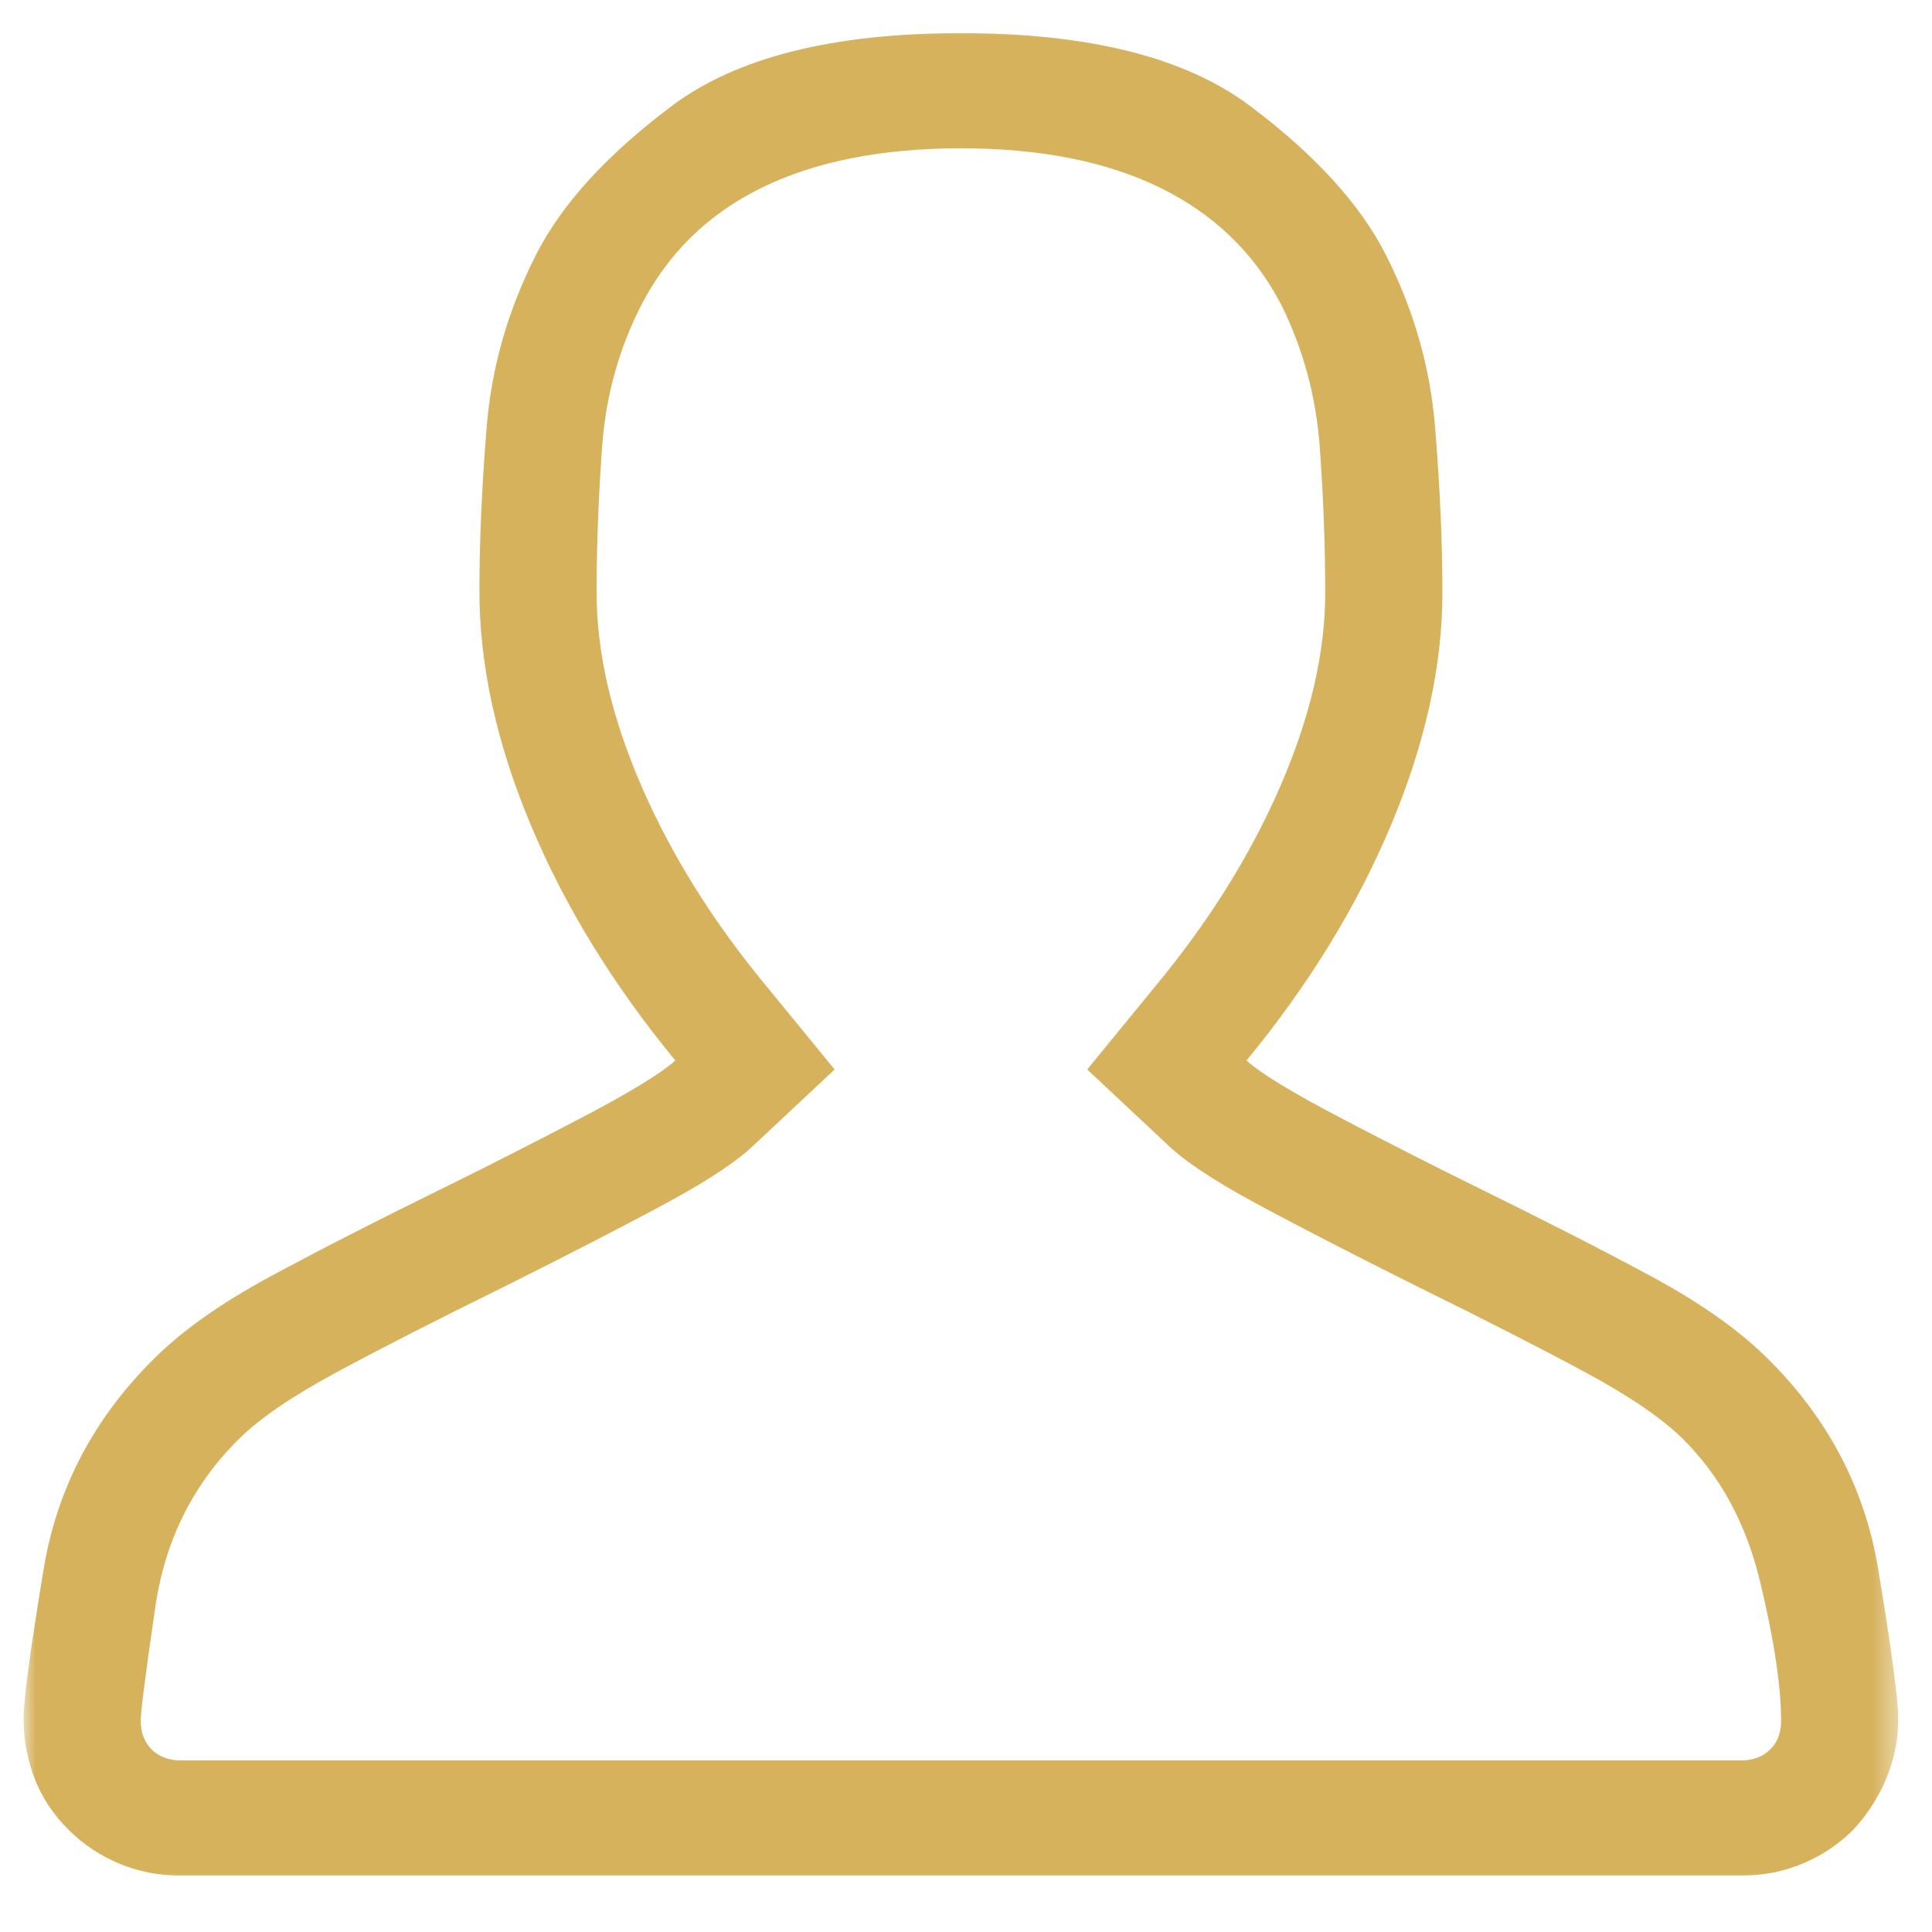<?xml version="1.0" encoding="UTF-8"?>
<svg xmlns="http://www.w3.org/2000/svg" width="81" height="81" viewBox="0 0 81 81" fill="none">
  <g clip-path="url(#clip0_2203_67)">
    <mask id="mask0_2203_67" style="mask-type:luminance" maskUnits="userSpaceOnUse" x="0" y="0" width="80" height="80">
      <path d="M79.585 79.321H0.989V0.7H79.585V79.321Z" fill="white"></path>
    </mask>
    <g mask="url(#mask0_2203_67)">
      <path d="M74.059 56.907C72.882 55.751 71.296 54.632 69.3 53.55C67.304 52.469 64.771 51.174 61.701 49.666C60.166 48.911 58.362 47.994 56.29 46.913C54.218 45.831 52.874 45.014 52.26 44.461C54.87 41.293 56.891 37.999 58.324 34.58C59.757 31.16 60.473 27.916 60.473 24.849C60.473 22.737 60.371 20.424 60.166 17.909C59.962 15.395 59.271 12.981 58.094 10.668C57.019 8.556 55.126 6.482 52.414 4.445C49.702 2.408 45.66 1.39 40.287 1.39C34.914 1.39 30.872 2.408 28.16 4.445C25.448 6.482 23.554 8.556 22.48 10.668C21.303 12.981 20.612 15.382 20.407 17.872C20.203 20.361 20.1 22.661 20.1 24.774C20.1 27.891 20.817 31.16 22.25 34.58C23.682 37.999 25.703 41.293 28.313 44.461C27.699 45.014 26.356 45.831 24.283 46.913C22.211 47.994 20.407 48.911 18.872 49.666C15.802 51.174 13.269 52.469 11.274 53.55C9.278 54.632 7.692 55.751 6.515 56.907C3.956 59.422 2.396 62.376 1.833 65.77C1.27 69.165 0.989 71.264 0.989 72.069C0.989 72.924 1.142 73.753 1.449 74.558C1.756 75.363 2.242 76.092 2.907 76.746C3.521 77.349 4.225 77.814 5.018 78.141C5.811 78.468 6.643 78.631 7.513 78.631H73.061C73.931 78.631 74.762 78.468 75.555 78.141C76.349 77.814 77.052 77.349 77.666 76.746C78.28 76.092 78.754 75.363 79.086 74.558C79.419 73.753 79.585 72.924 79.585 72.069C79.585 71.264 79.304 69.165 78.741 65.77C78.178 62.376 76.617 59.422 74.059 56.907ZM74.212 73.351C74.059 73.502 73.88 73.615 73.675 73.691C73.47 73.766 73.266 73.804 73.061 73.804H7.513C7.308 73.804 7.103 73.766 6.899 73.691C6.694 73.615 6.515 73.502 6.361 73.351C6.208 73.2 6.093 73.024 6.016 72.823C5.939 72.622 5.901 72.396 5.901 72.144C5.901 71.742 6.105 70.145 6.515 67.354C6.924 64.563 8.101 62.212 10.046 60.302C10.915 59.447 12.284 58.516 14.152 57.511C16.02 56.505 18.335 55.323 21.098 53.965C24.015 52.507 26.33 51.313 28.044 50.382C29.759 49.452 30.974 48.635 31.69 47.931L34.991 44.838L32.151 41.368C29.899 38.653 28.147 35.849 26.893 32.958C25.64 30.066 25.013 27.363 25.013 24.849C25.013 22.888 25.09 20.851 25.243 18.739C25.396 16.627 25.934 14.666 26.855 12.855C27.981 10.643 29.669 8.983 31.921 7.877C34.172 6.771 36.961 6.218 40.287 6.218C43.613 6.218 46.402 6.771 48.653 7.877C50.904 8.983 52.593 10.618 53.719 12.78C54.64 14.641 55.177 16.627 55.331 18.739C55.484 20.851 55.561 22.888 55.561 24.849C55.561 27.363 54.934 30.066 53.681 32.958C52.427 35.849 50.674 38.653 48.423 41.368L45.583 44.838L48.883 47.931C49.6 48.635 50.815 49.452 52.529 50.382C54.243 51.313 56.559 52.507 59.475 53.965C62.239 55.323 64.554 56.505 66.422 57.511C68.289 58.516 69.658 59.447 70.528 60.302C72.114 61.861 73.202 63.859 73.79 66.298C74.378 68.737 74.673 70.686 74.673 72.144C74.673 72.396 74.634 72.622 74.558 72.823C74.481 73.024 74.366 73.2 74.212 73.351Z" fill="#D6B25C"></path>
    </g>
  </g>
  <defs>
    <clipPath id="clip0_2203_67">
      <rect width="80" height="80" fill="white" transform="translate(0.75 0.59)"></rect>
    </clipPath>
  </defs>
</svg>
